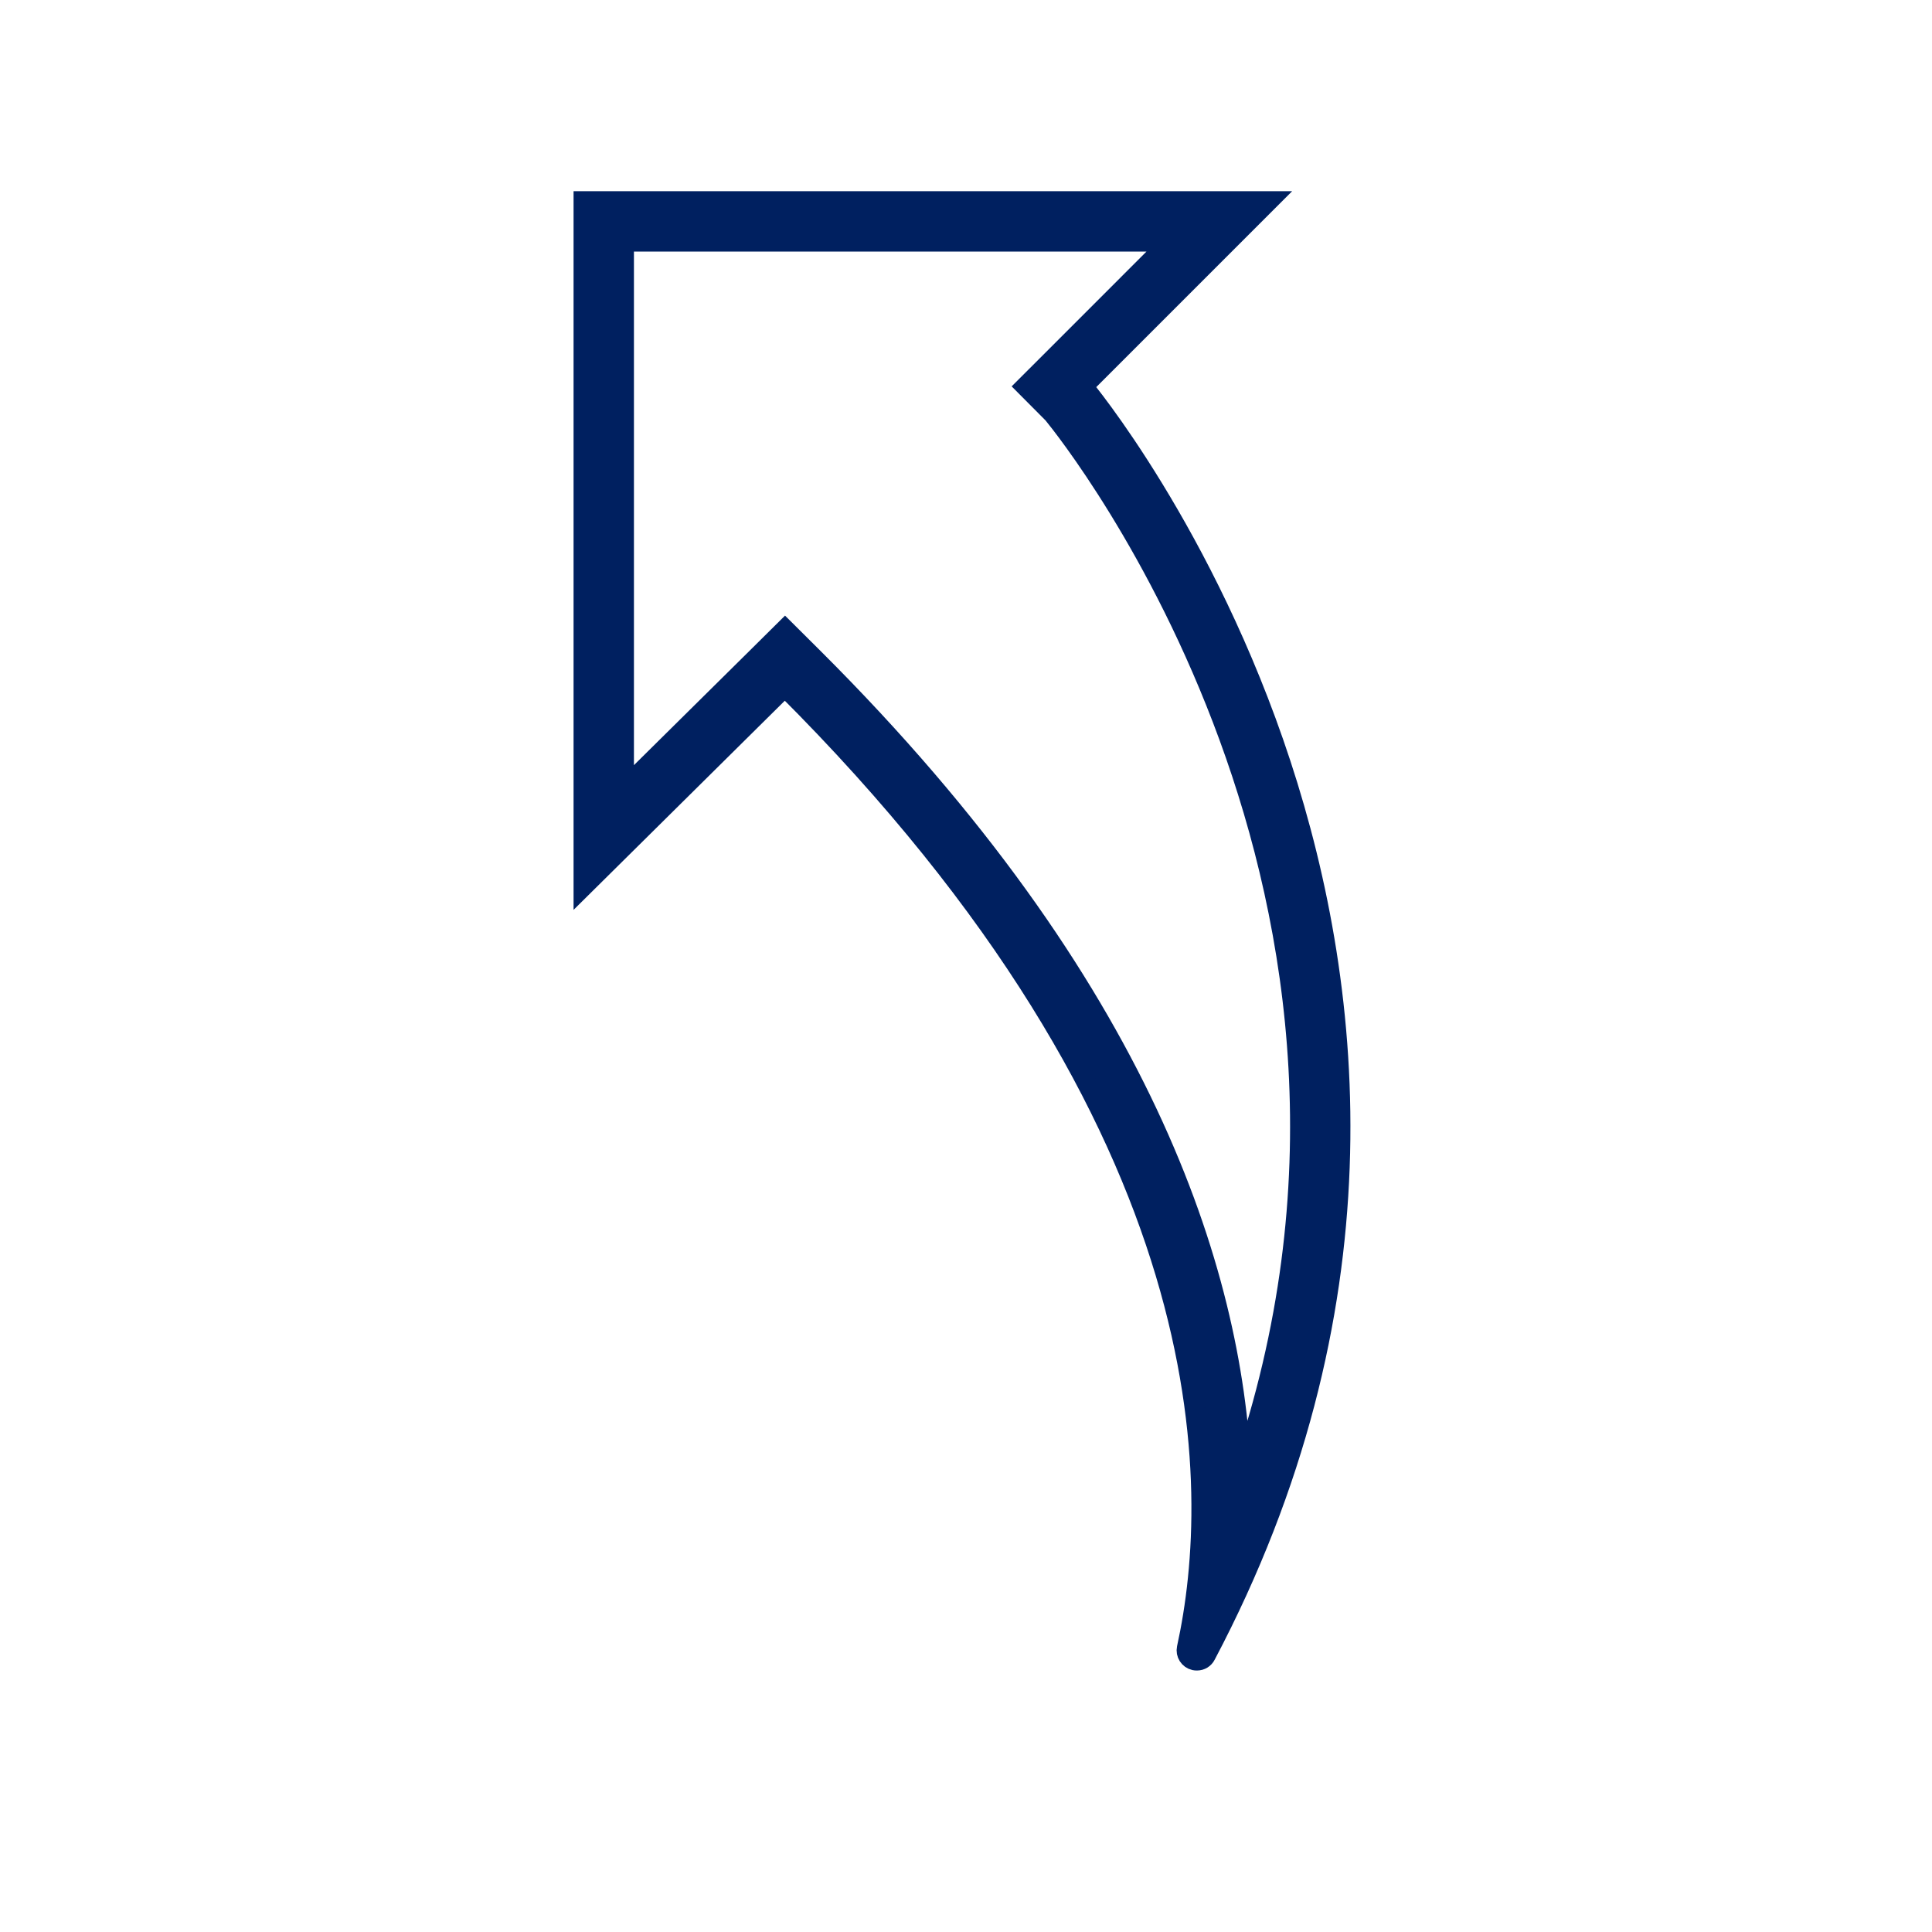 <svg xmlns="http://www.w3.org/2000/svg" xmlns:xlink="http://www.w3.org/1999/xlink" width="96" height="96" xml:space="preserve" overflow="hidden">
  <g>
    <path d="M29 10 29 44.012 39 34.112C61.035 56.074 60.726 73.913 58.977 81.9 58.918 82.17 59.089 82.436 59.358 82.496 59.397 82.504 59.437 82.508 59.477 82.507 59.663 82.508 59.833 82.403 59.915 82.236 77.909 48.12 53.9 19.3 53.8 19.2L63 10ZM52.325 20.557C53.288 21.731 71.548 44.629 61.695 73.143 61.695 73.154 61.676 73.153 61.676 73.143 61.23 63.195 56.783 49.012 40.414 32.694L39.007 31.294 37.595 32.694 31 39.217 31 12 58.175 12 52.388 17.788 50.975 19.2Z" stroke="#002060" fill="#002060"/>
  </g>
</svg>